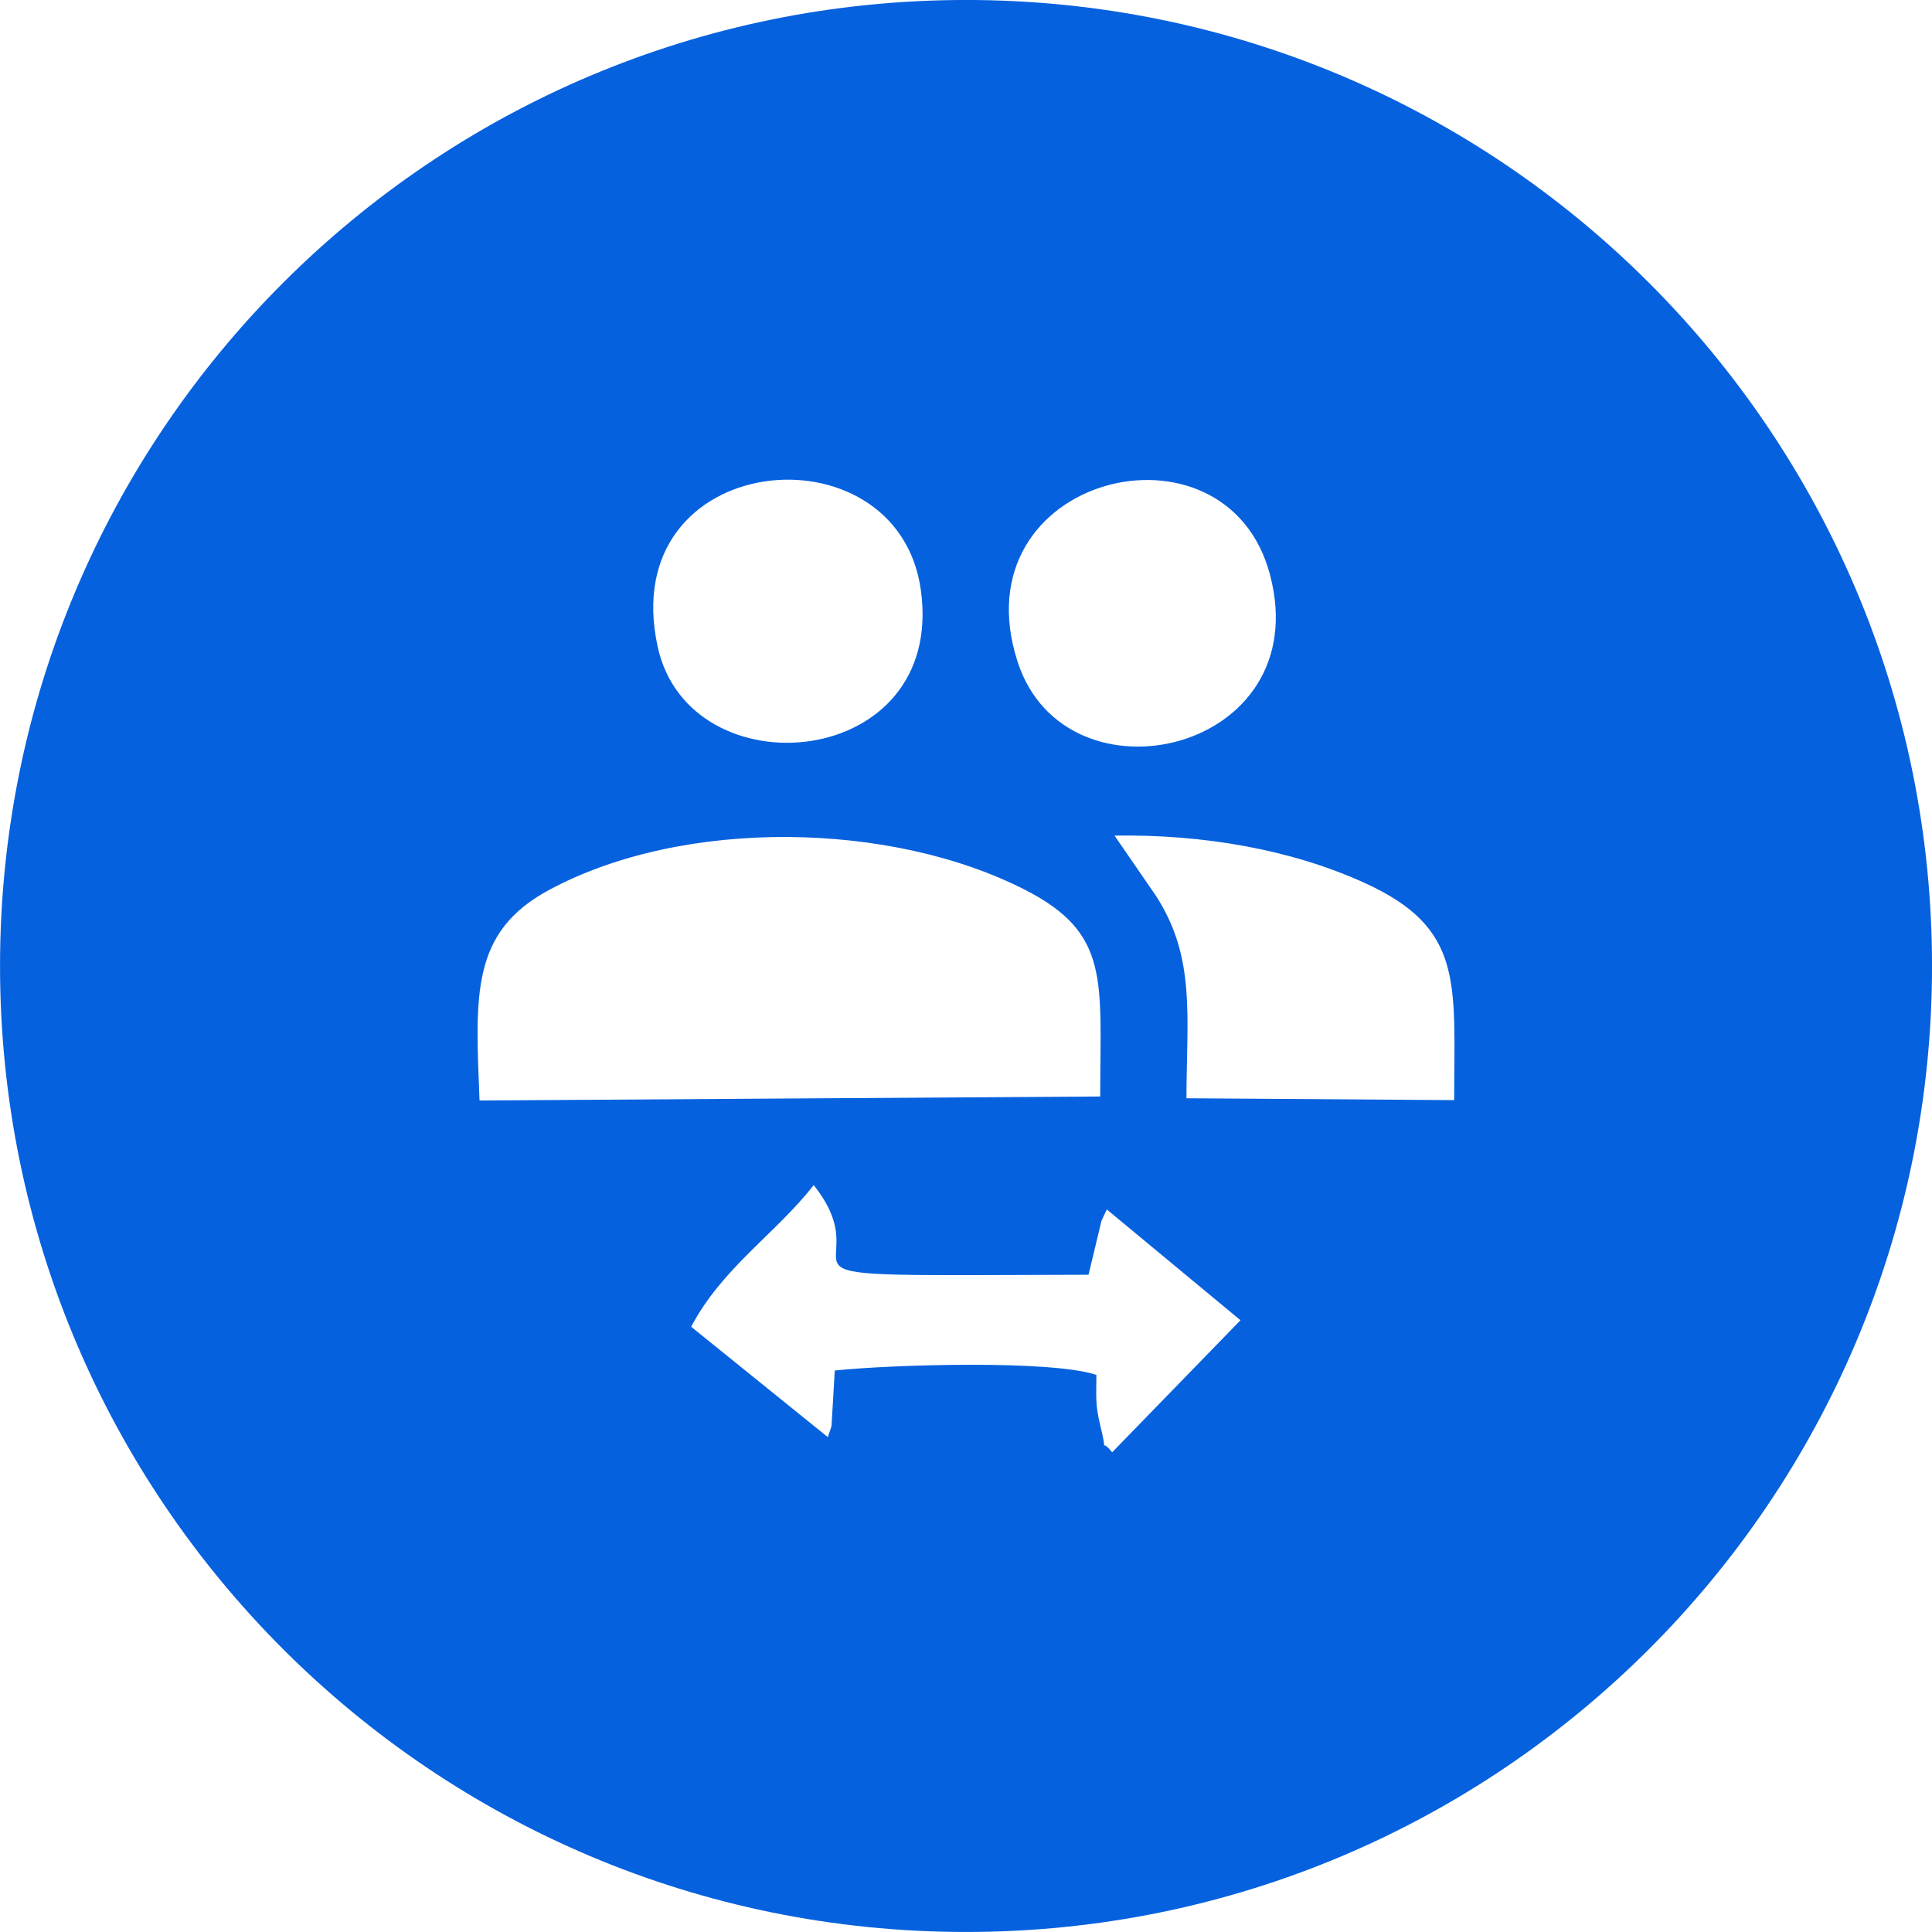 <?xml version="1.0" encoding="UTF-8"?>
<!DOCTYPE svg PUBLIC "-//W3C//DTD SVG 1.1//EN" "http://www.w3.org/Graphics/SVG/1.1/DTD/svg11.dtd">
<!-- Creator: CorelDRAW 2020 (64-Bit) -->
<svg xmlns="http://www.w3.org/2000/svg" xml:space="preserve" width="0.667in" height="0.667in" version="1.1" style="shape-rendering:geometricPrecision; text-rendering:geometricPrecision; image-rendering:optimizeQuality; fill-rule:evenodd; clip-rule:evenodd"
viewBox="0 0 666.66 666.66"
 xmlns:xlink="http://www.w3.org/1999/xlink"
 xmlns:xodm="http://www.corel.com/coreldraw/odm/2003">
 <defs>
  <style type="text/css">
   <![CDATA[
    .fil0 {fill:#0661DE}
   ]]>
  </style>
 </defs>
 <g id="Layer_x0020_1">
  <path class="fil0" d="M379.64 378.36l-214.17 1.38c-1.44,-36.3 -3.14,-58.07 24.06,-72.69 46.49,-24.99 118.12,-23.67 164.38,0.1 29.31,15.06 25.73,31.27 25.73,71.21zm58.59 -180.04c16.22,61.49 -70.53,81.24 -87.09,30.04 -20.81,-64.28 71.98,-87.33 87.09,-30.04zm-57.23 300.51c-0,0.43 -0.12,0.14 0,0zm-95.36 -2.94l-47.15 -38.08c10.79,-20.41 29.18,-32.1 42.29,-48.87 26.41,33.14 -33.93,31.28 94.83,30.93l4.46 -18.59c0.52,-1.24 1.33,-2.78 1.86,-3.93l46.11 38.22 -44.28 45.56c-1.96,-2.43 -2.59,-2.49 -2.76,-2.3 0.01,-0.55 -0.18,-2.26 -1.33,-6.94 -1.85,-7.57 -1.32,-9.82 -1.35,-17.46 -15.72,-5.28 -71.48,-3.54 -90.27,-1.51l-1.12 19.06c-0.3,1.22 -0.95,2.83 -1.3,3.91zm123.76 -116.92c0.05,-28.19 3.3,-48.54 -10.55,-69.89l-14.27 -20.75c30.52,-0.47 60.76,4.75 86.1,16.24 34.67,15.71 31.1,34.57 31.1,75.04l-92.38 -0.64zm257.27 -45.65c0,-184.09 -149.24,-333.33 -333.33,-333.33 -184.09,0 -333.33,149.24 -333.33,333.33 0,184.09 149.24,333.33 333.33,333.33 184.09,0 333.33,-149.24 333.33,-333.33zm-348.94 -129.86c8.84,62.48 -79.78,70.21 -90.79,19.71 -14.85,-68.13 82.64,-77.38 90.79,-19.71z"/>
 </g>
</svg>
